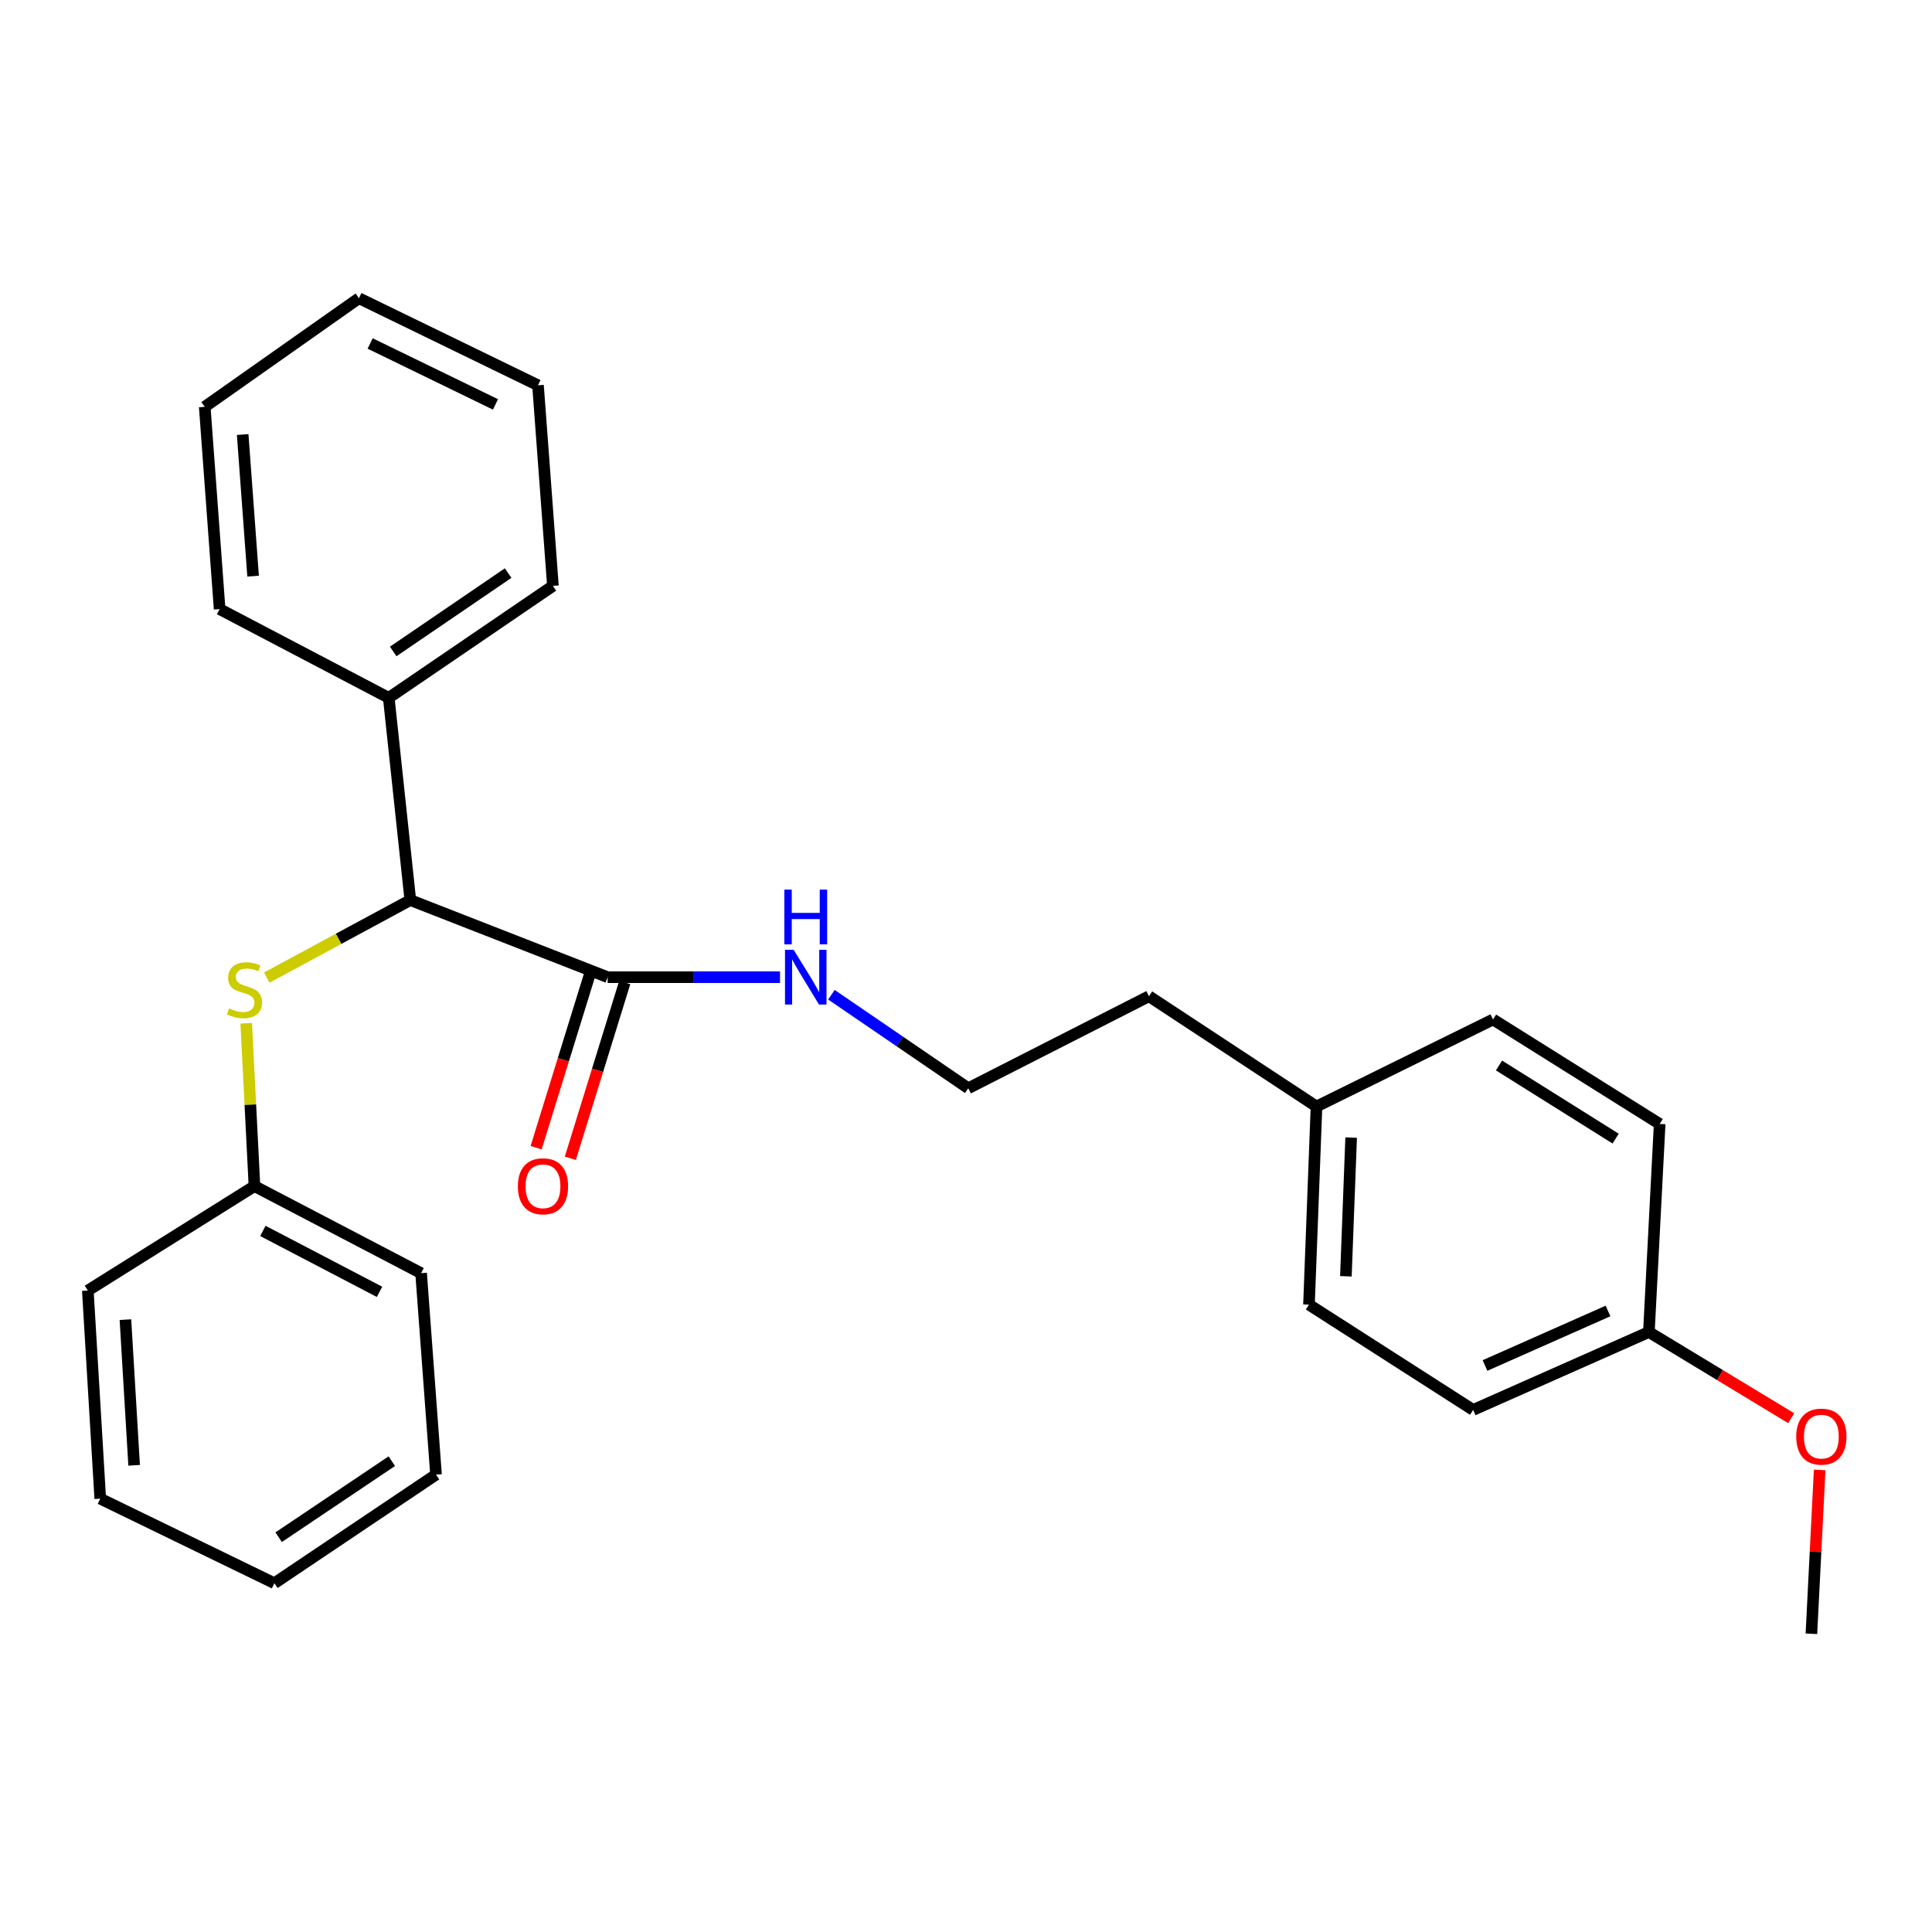 <?xml version='1.0' encoding='iso-8859-1'?>
<svg version='1.1' baseProfile='full'
              xmlns='http://www.w3.org/2000/svg'
                      xmlns:rdkit='http://www.rdkit.org/xml'
                      xmlns:xlink='http://www.w3.org/1999/xlink'
                  xml:space='preserve'
width='1000px' height='1000px' viewBox='0 0 1000 1000'>
<!-- END OF HEADER -->
<rect style='opacity:1.0;fill:#FFFFFF;stroke:none' width='1000' height='1000' x='0' y='0'> </rect>
<path class='bond-0' d='M 212.381,465.888 L 314.511,505.787' style='fill:none;fill-rule:evenodd;stroke:#000000;stroke-width:6px;stroke-linecap:butt;stroke-linejoin:miter;stroke-opacity:1' />
<path class='bond-1' d='M 212.381,465.888 L 175.229,485.946' style='fill:none;fill-rule:evenodd;stroke:#000000;stroke-width:6px;stroke-linecap:butt;stroke-linejoin:miter;stroke-opacity:1' />
<path class='bond-1' d='M 175.229,485.946 L 138.078,506.003' style='fill:none;fill-rule:evenodd;stroke:#CCCC00;stroke-width:6px;stroke-linecap:butt;stroke-linejoin:miter;stroke-opacity:1' />
<path class='bond-3' d='M 212.381,465.888 L 201.219,361.193' style='fill:none;fill-rule:evenodd;stroke:#000000;stroke-width:6px;stroke-linecap:butt;stroke-linejoin:miter;stroke-opacity:1' />
<path class='bond-2' d='M 305.659,503.047 L 291.58,548.544' style='fill:none;fill-rule:evenodd;stroke:#000000;stroke-width:6px;stroke-linecap:butt;stroke-linejoin:miter;stroke-opacity:1' />
<path class='bond-2' d='M 291.58,548.544 L 277.502,594.041' style='fill:none;fill-rule:evenodd;stroke:#FF0000;stroke-width:6px;stroke-linecap:butt;stroke-linejoin:miter;stroke-opacity:1' />
<path class='bond-2' d='M 323.364,508.526 L 309.286,554.023' style='fill:none;fill-rule:evenodd;stroke:#000000;stroke-width:6px;stroke-linecap:butt;stroke-linejoin:miter;stroke-opacity:1' />
<path class='bond-2' d='M 309.286,554.023 L 295.207,599.52' style='fill:none;fill-rule:evenodd;stroke:#FF0000;stroke-width:6px;stroke-linecap:butt;stroke-linejoin:miter;stroke-opacity:1' />
<path class='bond-4' d='M 314.511,505.787 L 359.131,505.787' style='fill:none;fill-rule:evenodd;stroke:#000000;stroke-width:6px;stroke-linecap:butt;stroke-linejoin:miter;stroke-opacity:1' />
<path class='bond-4' d='M 359.131,505.787 L 403.75,505.787' style='fill:none;fill-rule:evenodd;stroke:#0000FF;stroke-width:6px;stroke-linecap:butt;stroke-linejoin:miter;stroke-opacity:1' />
<path class='bond-5' d='M 127.442,529.648 L 129.575,571.789' style='fill:none;fill-rule:evenodd;stroke:#CCCC00;stroke-width:6px;stroke-linecap:butt;stroke-linejoin:miter;stroke-opacity:1' />
<path class='bond-5' d='M 129.575,571.789 L 131.708,613.93' style='fill:none;fill-rule:evenodd;stroke:#000000;stroke-width:6px;stroke-linecap:butt;stroke-linejoin:miter;stroke-opacity:1' />
<path class='bond-15' d='M 201.219,361.193 L 286.196,303.255' style='fill:none;fill-rule:evenodd;stroke:#000000;stroke-width:6px;stroke-linecap:butt;stroke-linejoin:miter;stroke-opacity:1' />
<path class='bond-15' d='M 203.525,337.19 L 263.009,296.633' style='fill:none;fill-rule:evenodd;stroke:#000000;stroke-width:6px;stroke-linecap:butt;stroke-linejoin:miter;stroke-opacity:1' />
<path class='bond-16' d='M 201.219,361.193 L 113.679,315.271' style='fill:none;fill-rule:evenodd;stroke:#000000;stroke-width:6px;stroke-linecap:butt;stroke-linejoin:miter;stroke-opacity:1' />
<path class='bond-12' d='M 430.341,514.868 L 465.758,539.075' style='fill:none;fill-rule:evenodd;stroke:#0000FF;stroke-width:6px;stroke-linecap:butt;stroke-linejoin:miter;stroke-opacity:1' />
<path class='bond-12' d='M 465.758,539.075 L 501.176,563.282' style='fill:none;fill-rule:evenodd;stroke:#000000;stroke-width:6px;stroke-linecap:butt;stroke-linejoin:miter;stroke-opacity:1' />
<path class='bond-17' d='M 131.708,613.93 L 217.961,658.988' style='fill:none;fill-rule:evenodd;stroke:#000000;stroke-width:6px;stroke-linecap:butt;stroke-linejoin:miter;stroke-opacity:1' />
<path class='bond-17' d='M 136.065,637.116 L 196.442,668.656' style='fill:none;fill-rule:evenodd;stroke:#000000;stroke-width:6px;stroke-linecap:butt;stroke-linejoin:miter;stroke-opacity:1' />
<path class='bond-18' d='M 131.708,613.93 L 45.455,667.997' style='fill:none;fill-rule:evenodd;stroke:#000000;stroke-width:6px;stroke-linecap:butt;stroke-linejoin:miter;stroke-opacity:1' />
<path class='bond-6' d='M 853.459,689.455 L 762.5,729.776' style='fill:none;fill-rule:evenodd;stroke:#000000;stroke-width:6px;stroke-linecap:butt;stroke-linejoin:miter;stroke-opacity:1' />
<path class='bond-6' d='M 832.304,678.559 L 768.633,706.784' style='fill:none;fill-rule:evenodd;stroke:#000000;stroke-width:6px;stroke-linecap:butt;stroke-linejoin:miter;stroke-opacity:1' />
<path class='bond-13' d='M 853.459,689.455 L 890.29,711.757' style='fill:none;fill-rule:evenodd;stroke:#000000;stroke-width:6px;stroke-linecap:butt;stroke-linejoin:miter;stroke-opacity:1' />
<path class='bond-13' d='M 890.29,711.757 L 927.12,734.059' style='fill:none;fill-rule:evenodd;stroke:#FF0000;stroke-width:6px;stroke-linecap:butt;stroke-linejoin:miter;stroke-opacity:1' />
<path class='bond-28' d='M 853.459,689.455 L 859.04,581.754' style='fill:none;fill-rule:evenodd;stroke:#000000;stroke-width:6px;stroke-linecap:butt;stroke-linejoin:miter;stroke-opacity:1' />
<path class='bond-7' d='M 681.415,572.724 L 594.709,515.651' style='fill:none;fill-rule:evenodd;stroke:#000000;stroke-width:6px;stroke-linecap:butt;stroke-linejoin:miter;stroke-opacity:1' />
<path class='bond-10' d='M 681.415,572.724 L 772.796,527.677' style='fill:none;fill-rule:evenodd;stroke:#000000;stroke-width:6px;stroke-linecap:butt;stroke-linejoin:miter;stroke-opacity:1' />
<path class='bond-11' d='M 681.415,572.724 L 677.523,675.287' style='fill:none;fill-rule:evenodd;stroke:#000000;stroke-width:6px;stroke-linecap:butt;stroke-linejoin:miter;stroke-opacity:1' />
<path class='bond-11' d='M 699.352,588.811 L 696.627,660.605' style='fill:none;fill-rule:evenodd;stroke:#000000;stroke-width:6px;stroke-linecap:butt;stroke-linejoin:miter;stroke-opacity:1' />
<path class='bond-8' d='M 762.5,729.776 L 677.523,675.287' style='fill:none;fill-rule:evenodd;stroke:#000000;stroke-width:6px;stroke-linecap:butt;stroke-linejoin:miter;stroke-opacity:1' />
<path class='bond-9' d='M 859.04,581.754 L 772.796,527.677' style='fill:none;fill-rule:evenodd;stroke:#000000;stroke-width:6px;stroke-linecap:butt;stroke-linejoin:miter;stroke-opacity:1' />
<path class='bond-9' d='M 836.257,589.344 L 775.887,551.491' style='fill:none;fill-rule:evenodd;stroke:#000000;stroke-width:6px;stroke-linecap:butt;stroke-linejoin:miter;stroke-opacity:1' />
<path class='bond-14' d='M 501.176,563.282 L 594.709,515.651' style='fill:none;fill-rule:evenodd;stroke:#000000;stroke-width:6px;stroke-linecap:butt;stroke-linejoin:miter;stroke-opacity:1' />
<path class='bond-19' d='M 941.856,760.828 L 939.719,803.235' style='fill:none;fill-rule:evenodd;stroke:#FF0000;stroke-width:6px;stroke-linecap:butt;stroke-linejoin:miter;stroke-opacity:1' />
<path class='bond-19' d='M 939.719,803.235 L 937.581,845.642' style='fill:none;fill-rule:evenodd;stroke:#000000;stroke-width:6px;stroke-linecap:butt;stroke-linejoin:miter;stroke-opacity:1' />
<path class='bond-21' d='M 286.196,303.255 L 278.463,199.415' style='fill:none;fill-rule:evenodd;stroke:#000000;stroke-width:6px;stroke-linecap:butt;stroke-linejoin:miter;stroke-opacity:1' />
<path class='bond-20' d='M 113.679,315.271 L 105.967,210.577' style='fill:none;fill-rule:evenodd;stroke:#000000;stroke-width:6px;stroke-linecap:butt;stroke-linejoin:miter;stroke-opacity:1' />
<path class='bond-20' d='M 131.006,298.206 L 125.607,224.919' style='fill:none;fill-rule:evenodd;stroke:#000000;stroke-width:6px;stroke-linecap:butt;stroke-linejoin:miter;stroke-opacity:1' />
<path class='bond-23' d='M 217.961,658.988 L 225.684,763.26' style='fill:none;fill-rule:evenodd;stroke:#000000;stroke-width:6px;stroke-linecap:butt;stroke-linejoin:miter;stroke-opacity:1' />
<path class='bond-22' d='M 45.455,667.997 L 51.89,775.698' style='fill:none;fill-rule:evenodd;stroke:#000000;stroke-width:6px;stroke-linecap:butt;stroke-linejoin:miter;stroke-opacity:1' />
<path class='bond-22' d='M 64.921,683.047 L 69.425,758.437' style='fill:none;fill-rule:evenodd;stroke:#000000;stroke-width:6px;stroke-linecap:butt;stroke-linejoin:miter;stroke-opacity:1' />
<path class='bond-25' d='M 105.967,210.577 L 185.785,154.358' style='fill:none;fill-rule:evenodd;stroke:#000000;stroke-width:6px;stroke-linecap:butt;stroke-linejoin:miter;stroke-opacity:1' />
<path class='bond-26' d='M 278.463,199.415 L 185.785,154.358' style='fill:none;fill-rule:evenodd;stroke:#000000;stroke-width:6px;stroke-linecap:butt;stroke-linejoin:miter;stroke-opacity:1' />
<path class='bond-26' d='M 256.458,209.325 L 191.583,177.785' style='fill:none;fill-rule:evenodd;stroke:#000000;stroke-width:6px;stroke-linecap:butt;stroke-linejoin:miter;stroke-opacity:1' />
<path class='bond-24' d='M 51.89,775.698 L 142.015,819.468' style='fill:none;fill-rule:evenodd;stroke:#000000;stroke-width:6px;stroke-linecap:butt;stroke-linejoin:miter;stroke-opacity:1' />
<path class='bond-27' d='M 225.684,763.26 L 142.015,819.468' style='fill:none;fill-rule:evenodd;stroke:#000000;stroke-width:6px;stroke-linecap:butt;stroke-linejoin:miter;stroke-opacity:1' />
<path class='bond-27' d='M 202.798,756.307 L 144.23,795.653' style='fill:none;fill-rule:evenodd;stroke:#000000;stroke-width:6px;stroke-linecap:butt;stroke-linejoin:miter;stroke-opacity:1' />
<path  class='atom-2' d='M 118.56 521.942
Q 118.88 522.062, 120.2 522.622
Q 121.52 523.182, 122.96 523.542
Q 124.44 523.862, 125.88 523.862
Q 128.56 523.862, 130.12 522.582
Q 131.68 521.262, 131.68 518.982
Q 131.68 517.422, 130.88 516.462
Q 130.12 515.502, 128.92 514.982
Q 127.72 514.462, 125.72 513.862
Q 123.2 513.102, 121.68 512.382
Q 120.2 511.662, 119.12 510.142
Q 118.08 508.622, 118.08 506.062
Q 118.08 502.502, 120.48 500.302
Q 122.92 498.102, 127.72 498.102
Q 131 498.102, 134.72 499.662
L 133.8 502.742
Q 130.4 501.342, 127.84 501.342
Q 125.08 501.342, 123.56 502.502
Q 122.04 503.622, 122.08 505.582
Q 122.08 507.102, 122.84 508.022
Q 123.64 508.942, 124.76 509.462
Q 125.92 509.982, 127.84 510.582
Q 130.4 511.382, 131.92 512.182
Q 133.44 512.982, 134.52 514.622
Q 135.64 516.222, 135.64 518.982
Q 135.64 522.902, 133 525.022
Q 130.4 527.102, 126.04 527.102
Q 123.52 527.102, 121.6 526.542
Q 119.72 526.022, 117.48 525.102
L 118.56 521.942
' fill='#CCCC00'/>
<path  class='atom-3' d='M 268.048 614.01
Q 268.048 607.21, 271.408 603.41
Q 274.768 599.61, 281.048 599.61
Q 287.328 599.61, 290.688 603.41
Q 294.048 607.21, 294.048 614.01
Q 294.048 620.89, 290.648 624.81
Q 287.248 628.69, 281.048 628.69
Q 274.808 628.69, 271.408 624.81
Q 268.048 620.93, 268.048 614.01
M 281.048 625.49
Q 285.368 625.49, 287.688 622.61
Q 290.048 619.69, 290.048 614.01
Q 290.048 608.45, 287.688 605.65
Q 285.368 602.81, 281.048 602.81
Q 276.728 602.81, 274.368 605.61
Q 272.048 608.41, 272.048 614.01
Q 272.048 619.73, 274.368 622.61
Q 276.728 625.49, 281.048 625.49
' fill='#FF0000'/>
<path  class='atom-5' d='M 410.794 491.627
L 420.074 506.627
Q 420.994 508.107, 422.474 510.787
Q 423.954 513.467, 424.034 513.627
L 424.034 491.627
L 427.794 491.627
L 427.794 519.947
L 423.914 519.947
L 413.954 503.547
Q 412.794 501.627, 411.554 499.427
Q 410.354 497.227, 409.994 496.547
L 409.994 519.947
L 406.314 519.947
L 406.314 491.627
L 410.794 491.627
' fill='#0000FF'/>
<path  class='atom-5' d='M 405.974 460.475
L 409.814 460.475
L 409.814 472.515
L 424.294 472.515
L 424.294 460.475
L 428.134 460.475
L 428.134 488.795
L 424.294 488.795
L 424.294 475.715
L 409.814 475.715
L 409.814 488.795
L 405.974 488.795
L 405.974 460.475
' fill='#0000FF'/>
<path  class='atom-14' d='M 929.729 743.591
Q 929.729 736.791, 933.089 732.991
Q 936.449 729.191, 942.729 729.191
Q 949.009 729.191, 952.369 732.991
Q 955.729 736.791, 955.729 743.591
Q 955.729 750.471, 952.329 754.391
Q 948.929 758.271, 942.729 758.271
Q 936.489 758.271, 933.089 754.391
Q 929.729 750.511, 929.729 743.591
M 942.729 755.071
Q 947.049 755.071, 949.369 752.191
Q 951.729 749.271, 951.729 743.591
Q 951.729 738.031, 949.369 735.231
Q 947.049 732.391, 942.729 732.391
Q 938.409 732.391, 936.049 735.191
Q 933.729 737.991, 933.729 743.591
Q 933.729 749.311, 936.049 752.191
Q 938.409 755.071, 942.729 755.071
' fill='#FF0000'/>
</svg>
